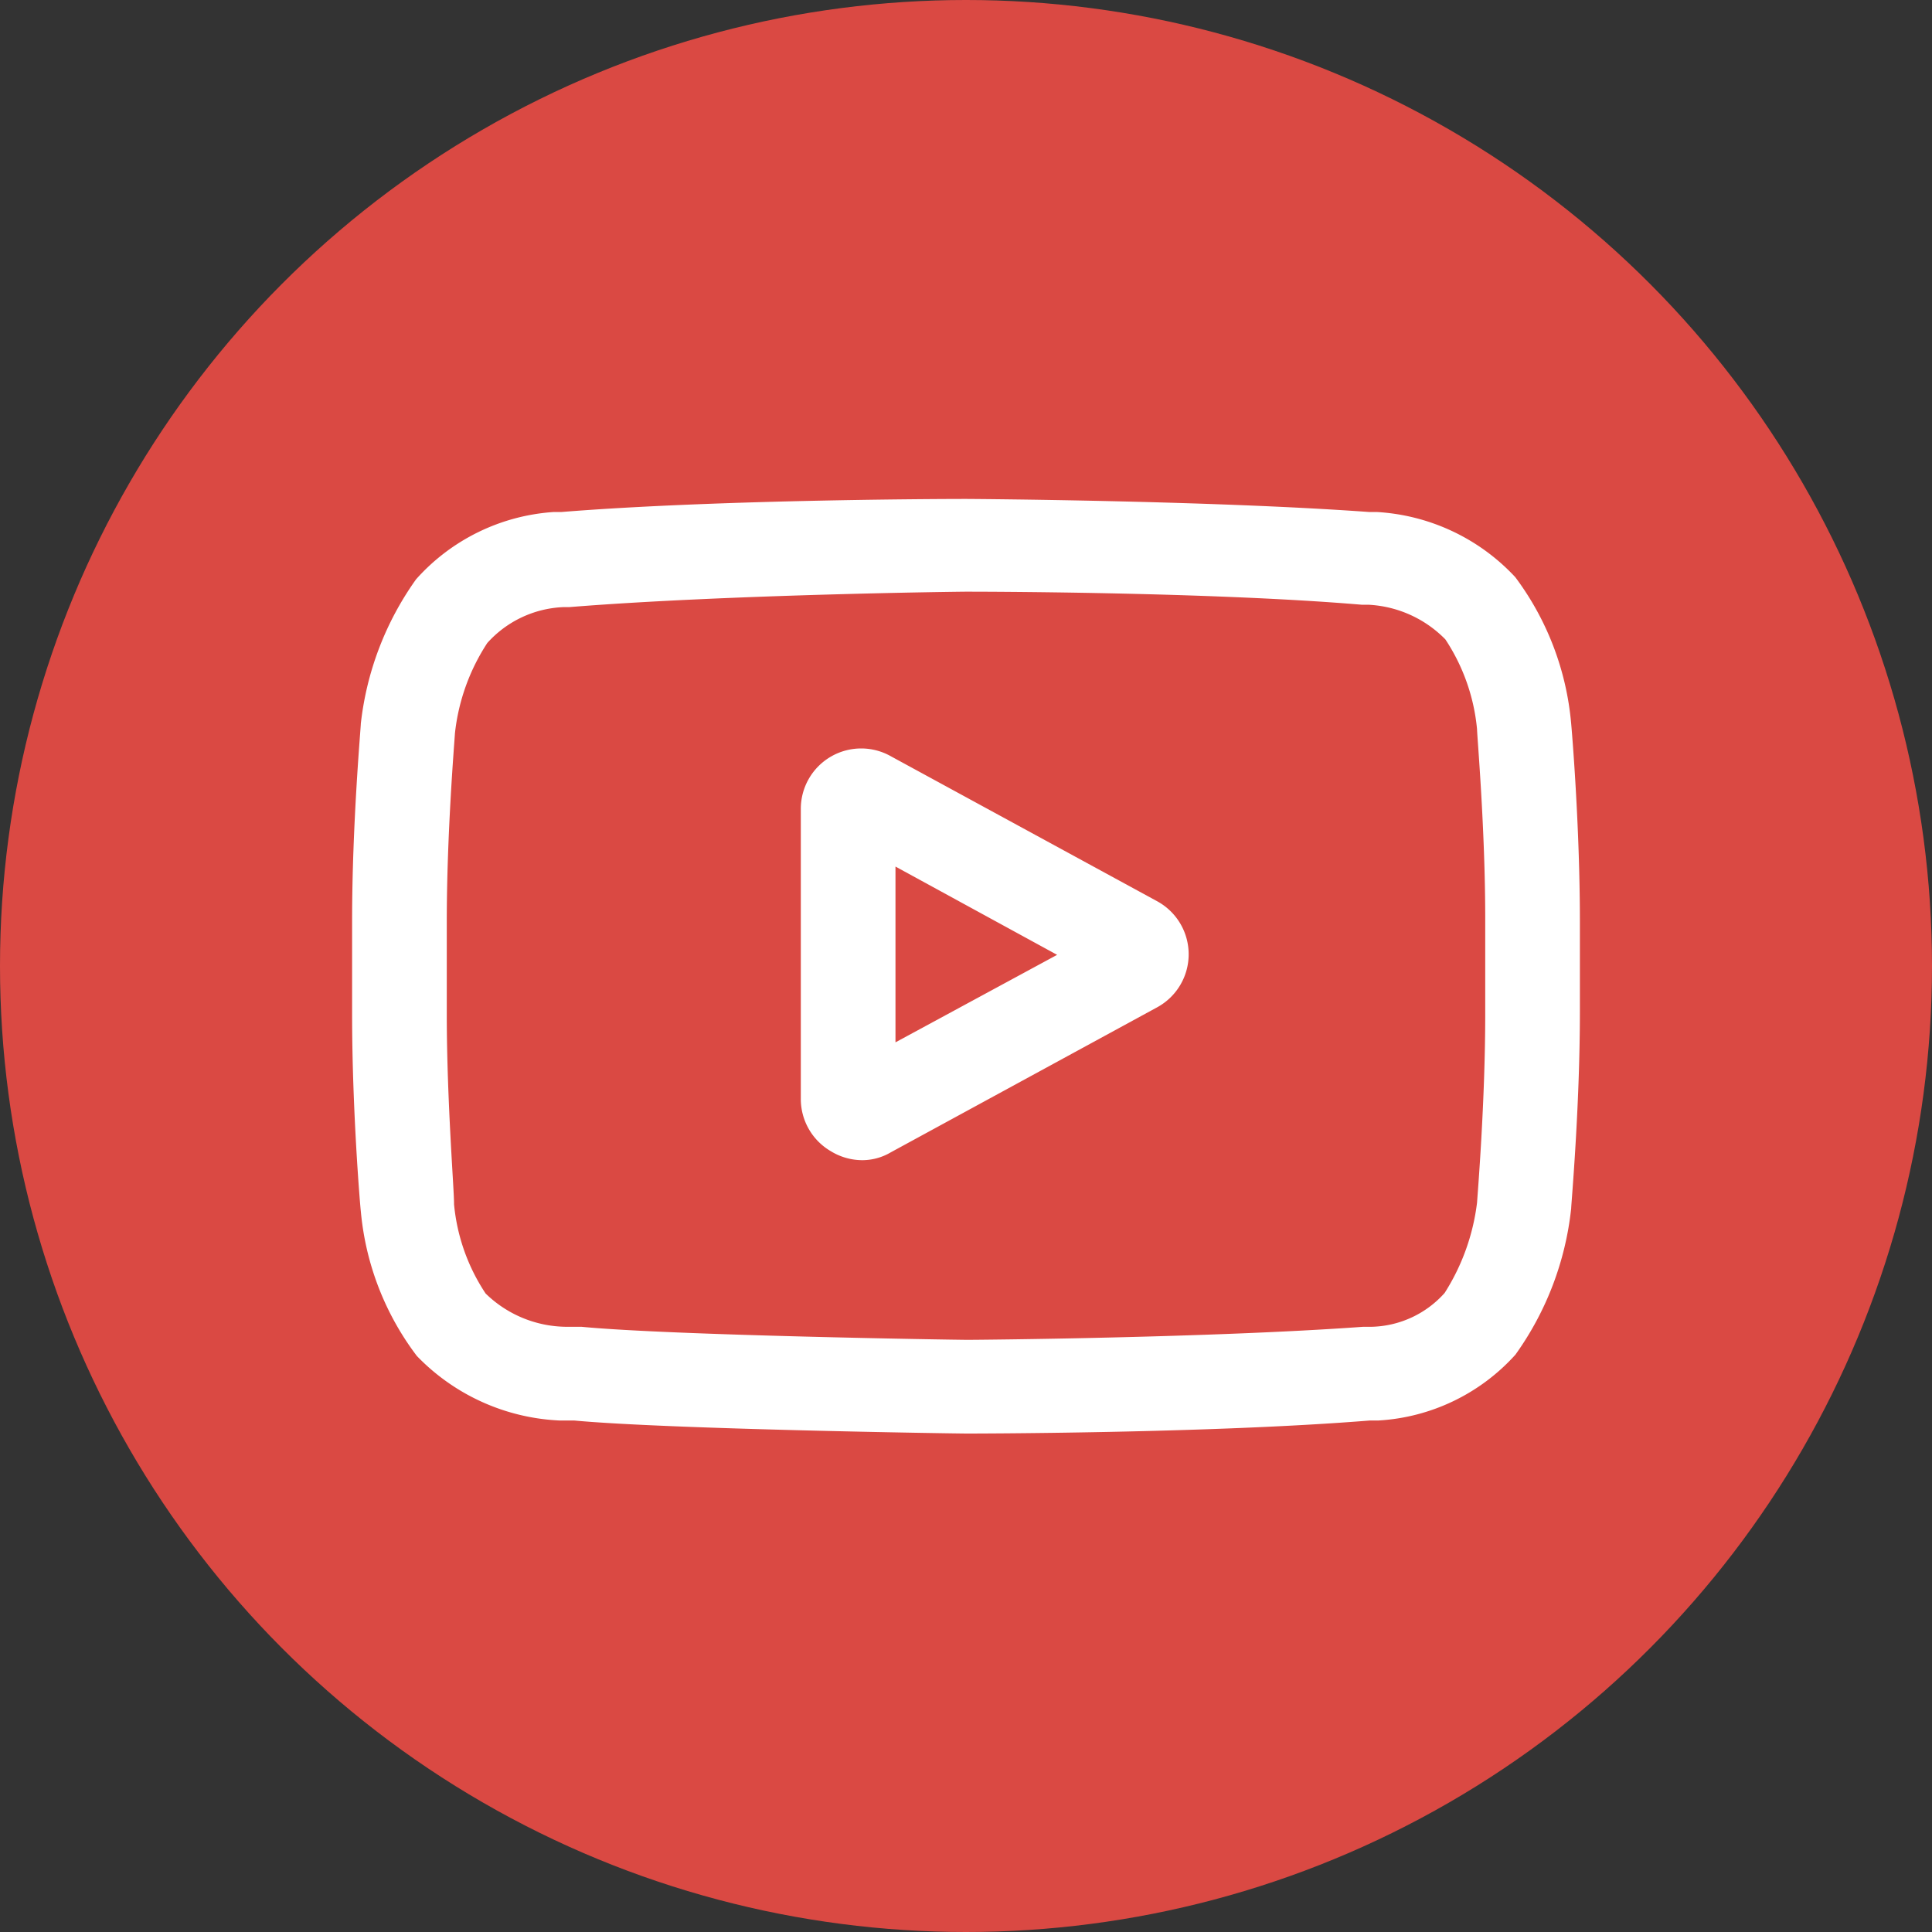 <svg id="Layer_1" data-name="Layer 1" xmlns="http://www.w3.org/2000/svg" viewBox="0 0 40 40"><rect x="0" y="0" width="40" height="40" fill="#333333" stroke="none"/><defs><style>.cls-1{fill:#da4943;}.cls-2{fill:#fff;stroke:#fff;stroke-miterlimit:10;stroke-width:0.5px;}</style></defs><circle class="cls-1" cx="20" cy="20" r="20"/><path class="cls-2" d="M23.84,18.88l-5.51-3a1,1,0,0,0-1,0,1,1,0,0,0-.5.87v6a1,1,0,0,0,.5.87,1,1,0,0,0,.51.15.91.91,0,0,0,.48-.13l5.51-3a1,1,0,0,0,.53-.88A1,1,0,0,0,23.84,18.88ZM18.29,22V17.52l4.12,2.25Z"/><path class="cls-2" d="M32.28,15v0a5.67,5.67,0,0,0-1.1-2.89,4,4,0,0,0-2.69-1.26h-.16c-3.3-.24-8.28-.27-8.33-.27h0c-.05,0-5,0-8.36.27h-.16a3.94,3.94,0,0,0-2.67,1.3A6.1,6.1,0,0,0,7.72,15v0c0,.08-.18,2.07-.18,4.06V21c0,2,.17,4,.18,4.06v0a5.57,5.57,0,0,0,1.1,2.85,4.13,4.13,0,0,0,2.77,1.25l.25,0h.06c1.9.18,7.87.27,8.12.27h0s5,0,8.33-.27h.18a3.89,3.89,0,0,0,2.65-1.27A6.1,6.1,0,0,0,32.28,25v0c0-.08.18-2.07.18-4.06V19.08C32.46,17.09,32.29,15.1,32.28,15ZM31,21c0,1.84-.16,3.75-.17,3.92a4.74,4.74,0,0,1-.72,2,2.34,2.34,0,0,1-1.72.8l-.16,0c-3.19.23-8,.27-8.2.27s-6.12-.09-8-.27l-.3,0a2.67,2.67,0,0,1-1.87-.78h0a4.26,4.26,0,0,1-.71-2C9.16,24.74,9,22.82,9,21V19.08c0-1.84.16-3.74.17-3.92a4.5,4.5,0,0,1,.72-2,2.49,2.49,0,0,1,1.76-.84h.12C15,12.06,19.83,12,20,12s5,0,8.2.27h.13a2.65,2.65,0,0,1,1.79.81h0a4.3,4.3,0,0,1,.71,2c0,.13.17,2.06.17,3.93Z"/></svg>
